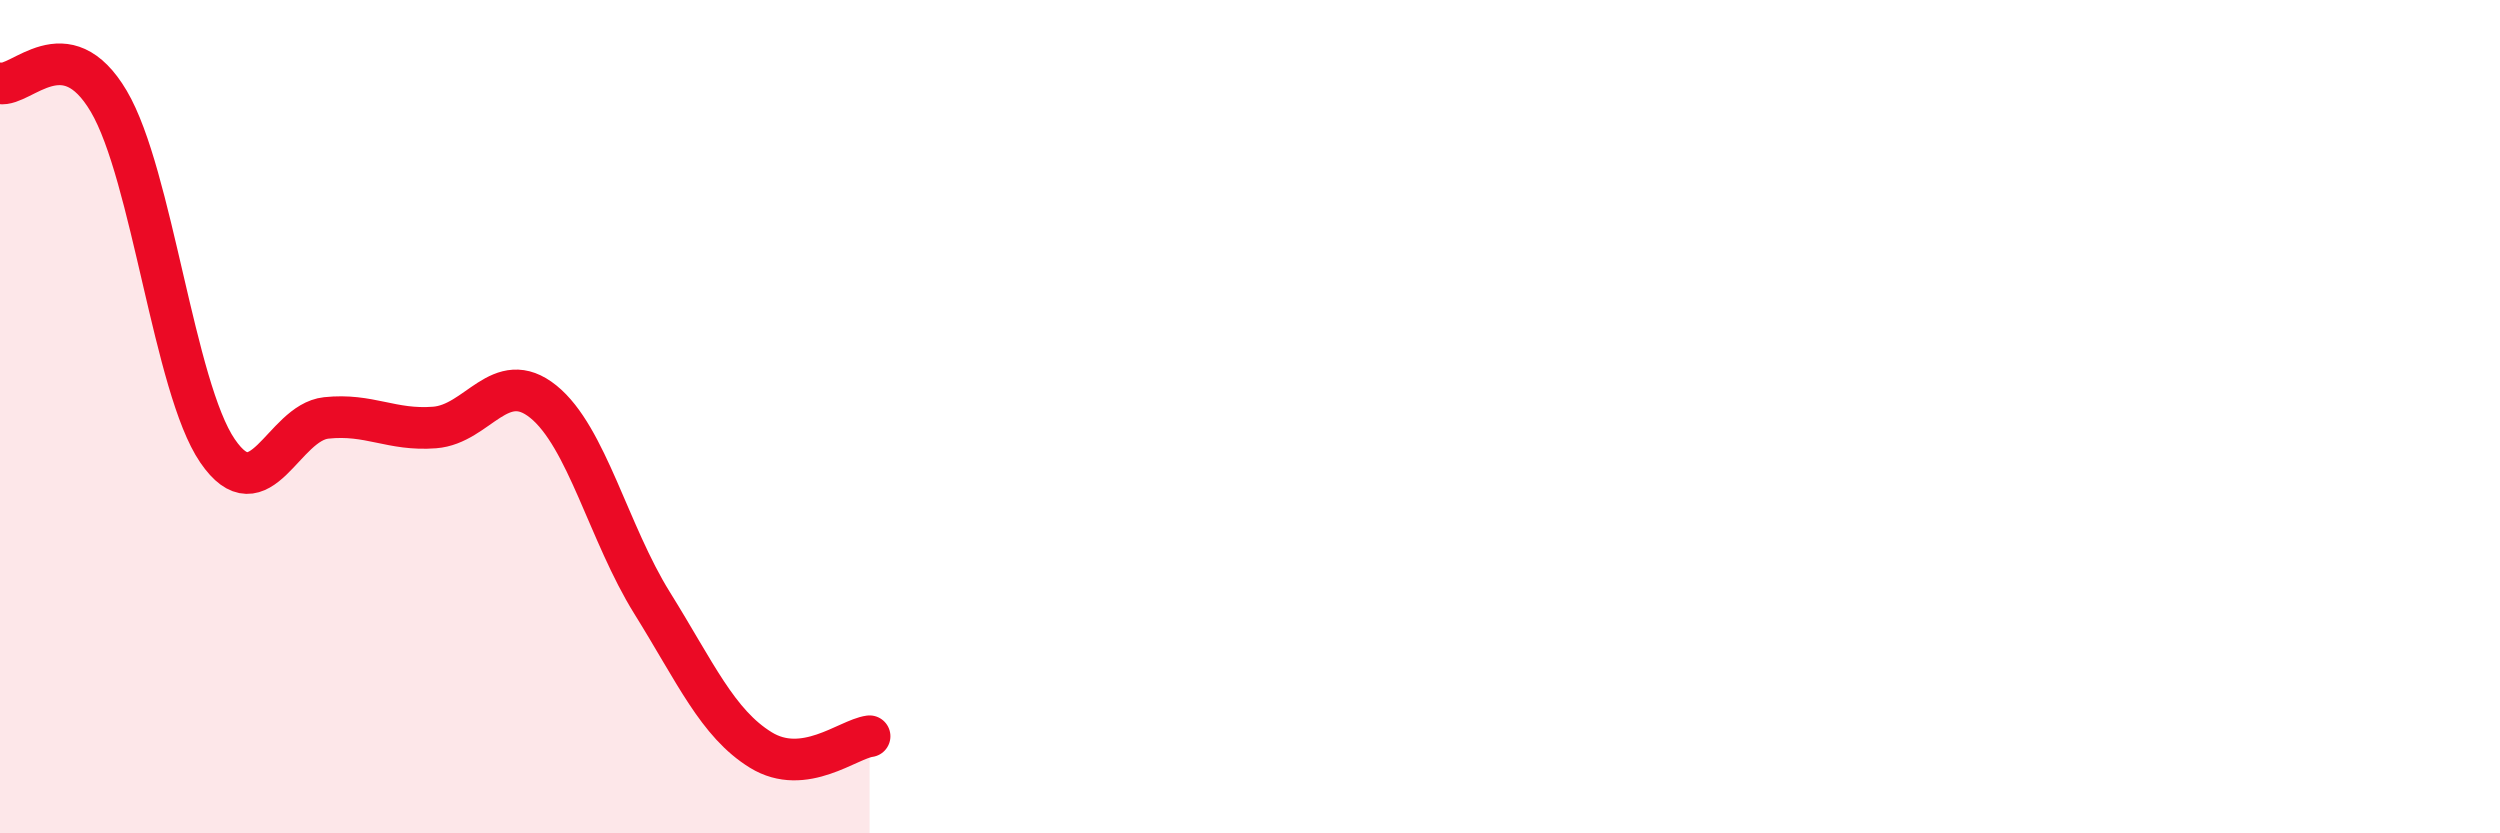 
    <svg width="60" height="20" viewBox="0 0 60 20" xmlns="http://www.w3.org/2000/svg">
      <path
        d="M 0,2 C 0.52,2.09 1.57,0.67 2.61,2.43 C 3.65,4.19 4.18,9.3 5.22,10.82 C 6.26,12.34 6.79,10.14 7.83,10.03 C 8.87,9.92 9.39,10.34 10.43,10.26 C 11.47,10.18 12,8.8 13.04,9.64 C 14.08,10.48 14.61,12.8 15.65,14.47 C 16.69,16.14 17.22,17.36 18.26,18 C 19.3,18.64 20.35,17.74 20.87,17.67L20.87 20L0 20Z"
        fill="#EB0A25"
        opacity="0.1"
        stroke-linecap="round"
        stroke-linejoin="round"
      />
      <path
        d="M 0,2 C 0.52,2.09 1.57,0.67 2.61,2.43 C 3.65,4.19 4.18,9.3 5.22,10.82 C 6.26,12.34 6.79,10.14 7.83,10.03 C 8.87,9.92 9.39,10.34 10.43,10.26 C 11.47,10.18 12,8.8 13.04,9.64 C 14.08,10.48 14.61,12.8 15.65,14.47 C 16.69,16.14 17.22,17.36 18.26,18 C 19.3,18.64 20.35,17.74 20.87,17.67"
        stroke="#EB0A25"
        stroke-width="1"
        fill="none"
        stroke-linecap="round"
        stroke-linejoin="round"
      />
    </svg>
  